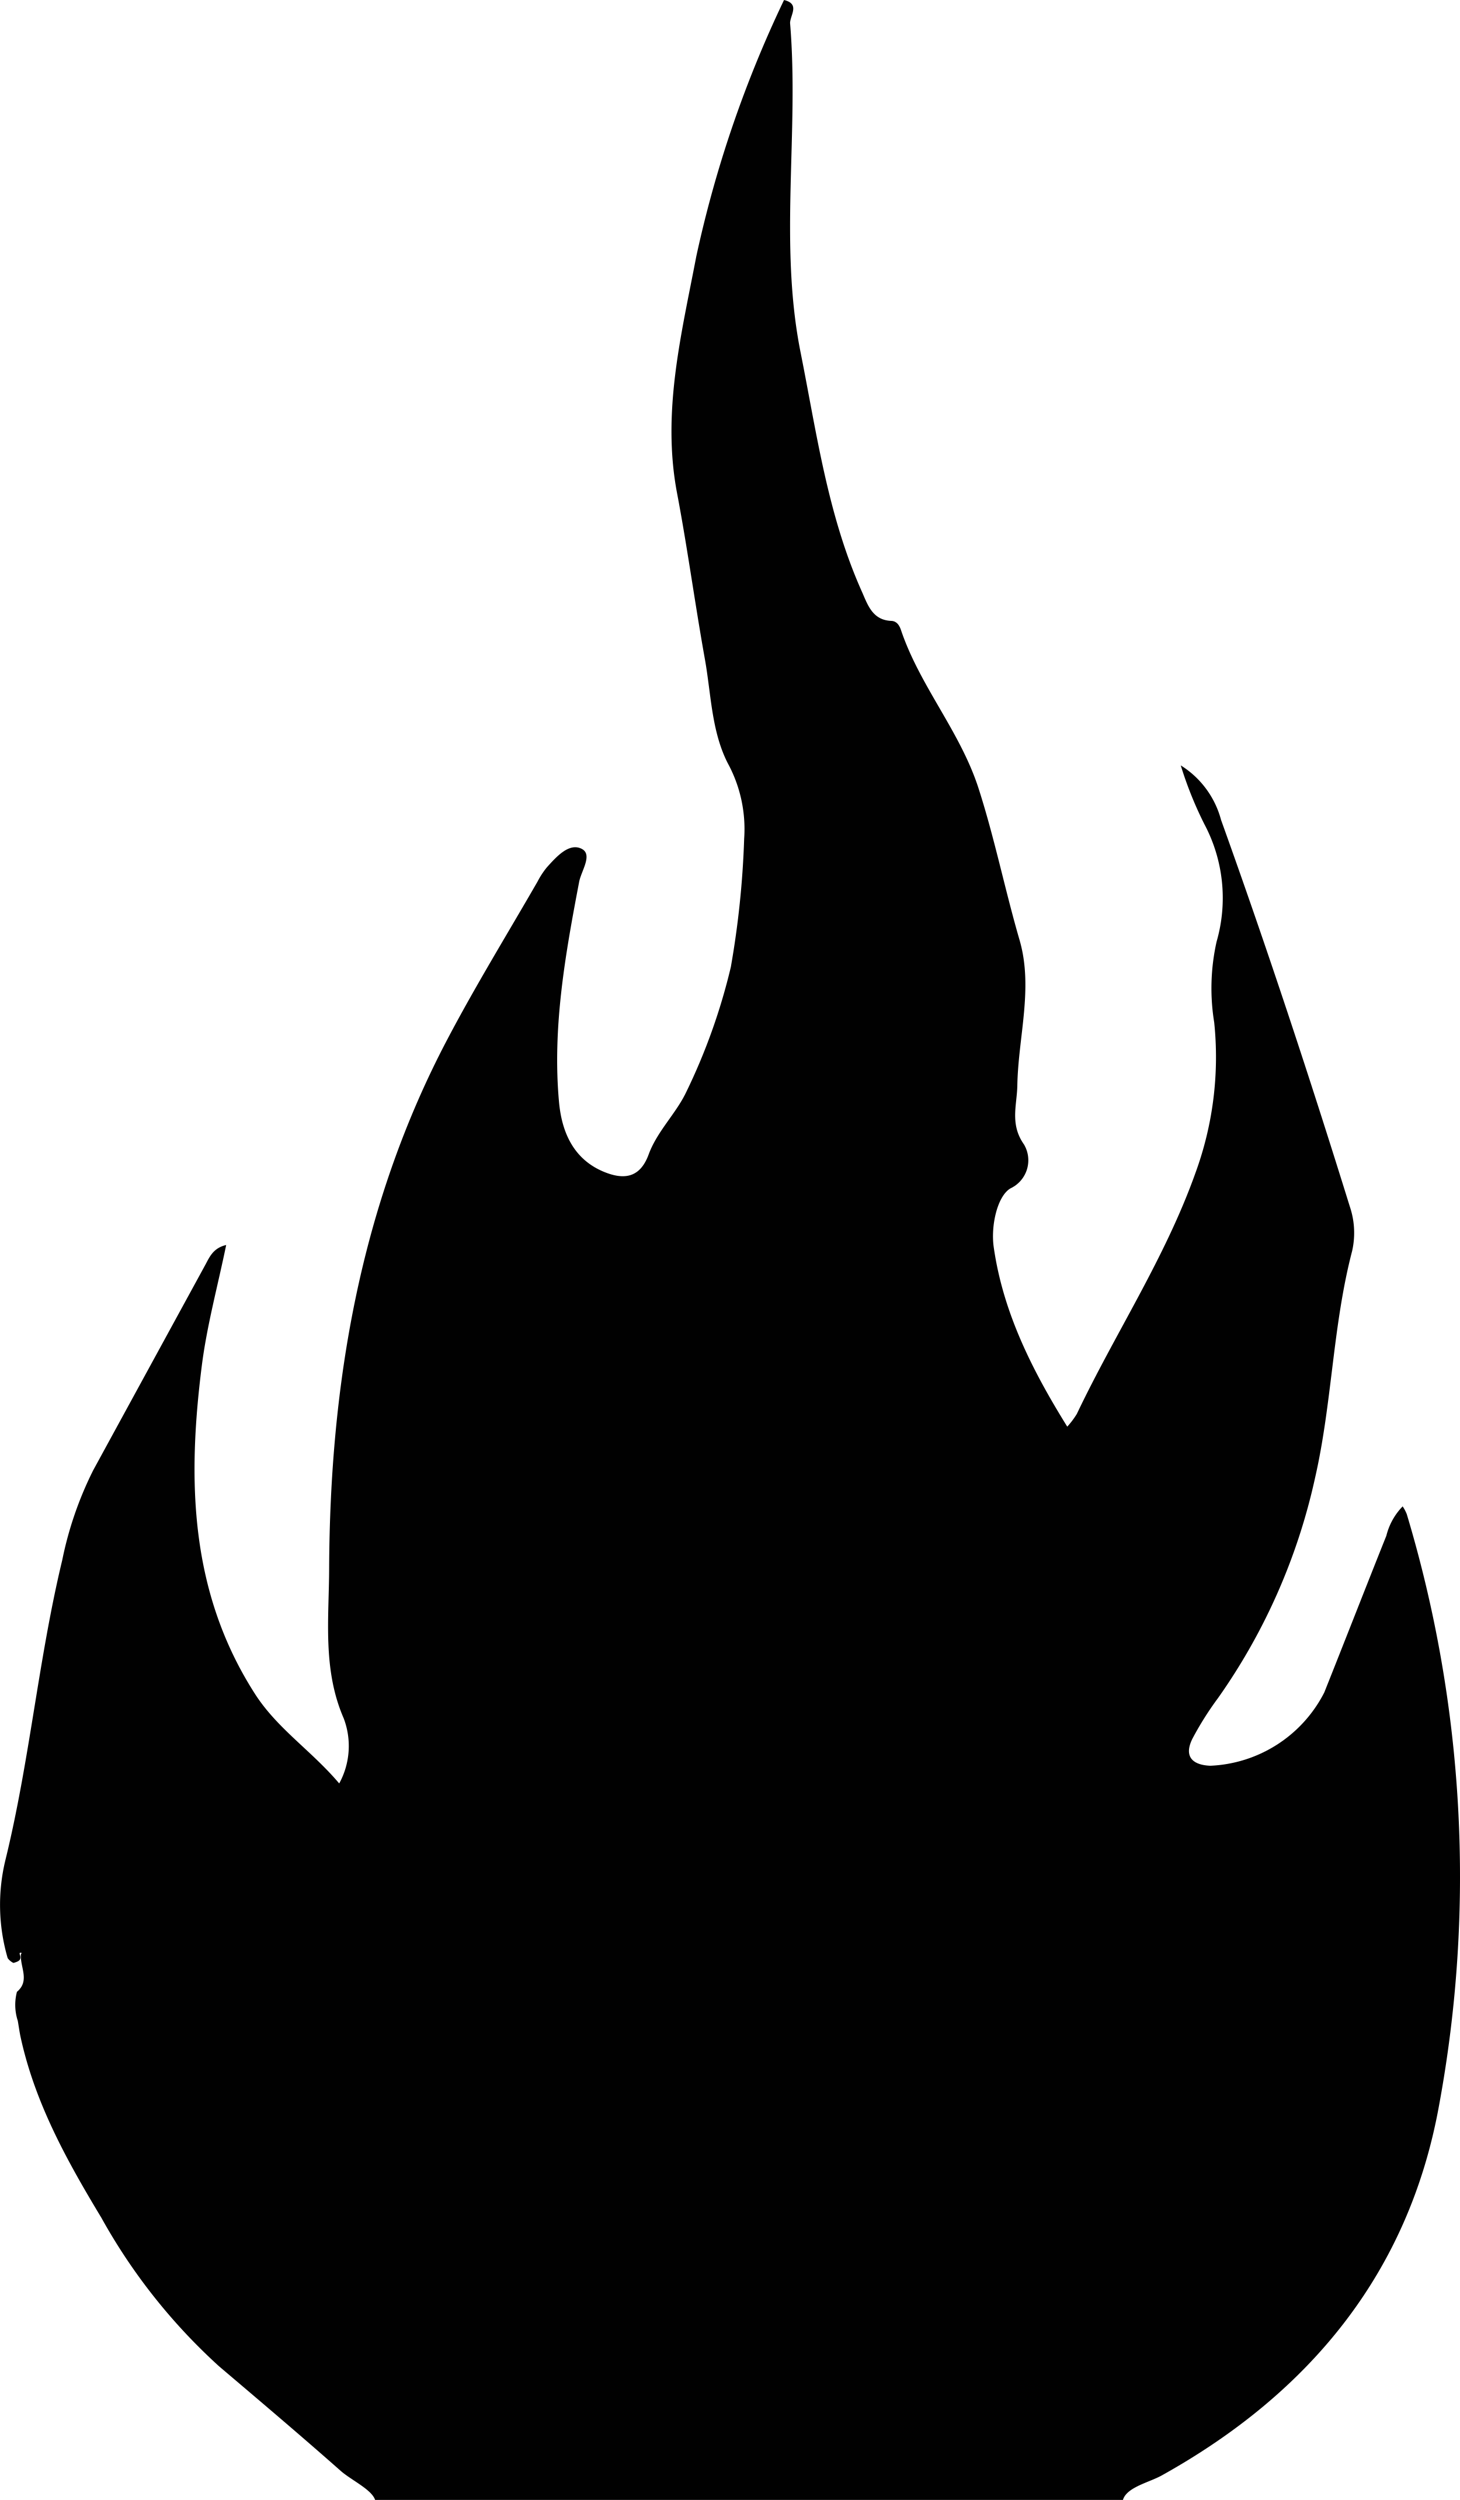 <svg id="Group_15" data-name="Group 15" xmlns="http://www.w3.org/2000/svg" xmlns:xlink="http://www.w3.org/1999/xlink" width="98.52" height="168.663" viewBox="0 0 98.52 168.663">
  <defs>
    <clipPath id="clip-path">
      <rect id="Rectangle_60" data-name="Rectangle 60" width="98.52" height="168.663" fill="#010101"/>
    </clipPath>
  </defs>
  <g id="Group_13" data-name="Group 13" clip-path="url(#clip-path)">
    <path id="Path_220" data-name="Path 220" d="M97.1,142.08c-2.048,11.283-8.753,19.391-18.7,24.926-.862.482-2.371.79-2.625,1.656H25.313c-.239-.714-1.618-1.334-2.34-1.976-2.7-2.386-5.448-4.711-8.191-7.04a39.186,39.186,0,0,1-7.944-10.026c-2.336-3.871-4.472-7.727-5.444-12.165-.08-.369-.129-.745-.194-1.117a3.465,3.465,0,0,1-.057-1.957c.9-.752.194-1.683.27-2.53,0-.03.106-.106-.023-.11-.065,0-.08.049-.053.122.156.41-.144.482-.429.57a1.017,1.017,0,0,1-.391-.327,12.808,12.808,0,0,1-.163-6.569C2,118.845,2.586,111.957,4.2,105.255a24.225,24.225,0,0,1,2.09-6.063q3.773-6.913,7.545-13.821c.293-.532.528-1.166,1.428-1.375-.574,2.785-1.307,5.456-1.649,8.176-.973,7.7-.821,15.242,3.6,22.122,1.512,2.348,3.8,3.811,5.676,6.029a5.259,5.259,0,0,0,.3-4.4c-1.428-3.29-.992-6.724-.98-10.068.049-12.457,2.09-24.535,7.959-35.7,1.907-3.628,4.061-7.131,6.109-10.687a5.459,5.459,0,0,1,.623-.95c.638-.71,1.493-1.672,2.336-1.258.786.384-.011,1.482-.156,2.234-.935,4.908-1.816,9.828-1.36,14.843.179,1.987.938,3.849,3.013,4.715,1.345.558,2.447.444,3.036-1.163.57-1.558,1.843-2.758,2.526-4.19a40.735,40.735,0,0,0,3.02-8.457,61.288,61.288,0,0,0,.9-8.666A9.3,9.3,0,0,0,49.1,51.474c-1.094-2.158-1.113-4.65-1.535-7.006-.669-3.731-1.174-7.492-1.881-11.215-1.03-5.452.293-10.676,1.3-15.949A78.581,78.581,0,0,1,52.906,0c1.079.266.433.988.407,1.546.619,7.393-.76,14.851.707,22.214,1.087,5.444,1.831,10.98,4.122,16.116.4.889.707,1.96,2,2.014.372.011.551.312.65.6,1.273,3.792,4,6.854,5.239,10.695,1.087,3.377,1.782,6.846,2.77,10.242.938,3.233-.095,6.535-.152,9.806-.023,1.326-.517,2.606.448,3.978a2.094,2.094,0,0,1-.916,2.967c-.889.532-1.33,2.526-1.125,3.962.627,4.388,2.572,8.267,4.962,12.112a5.765,5.765,0,0,0,.646-.859c2.595-5.456,5.953-10.5,8.009-16.272a22.737,22.737,0,0,0,1.261-10.14,14.36,14.36,0,0,1,.163-5.459,10.613,10.613,0,0,0-.828-7.921,25.531,25.531,0,0,1-1.592-3.962,6.217,6.217,0,0,1,2.72,3.681c3.1,8.628,5.972,17.332,8.689,26.085a5.534,5.534,0,0,1,.152,3.009c-1.311,5.026-1.345,10.258-2.5,15.3A40.949,40.949,0,0,1,82.2,114.551a21.465,21.465,0,0,0-1.721,2.724c-.6,1.178-.08,1.8,1.189,1.854a9.066,9.066,0,0,0,7.693-4.943c1.406-3.522,2.781-7.055,4.19-10.577a4.314,4.314,0,0,1,1.1-1.979,2.826,2.826,0,0,1,.277.524A85.007,85.007,0,0,1,97.1,142.08" transform="translate(0)" fill="#010101"/>
  </g>
</svg>
